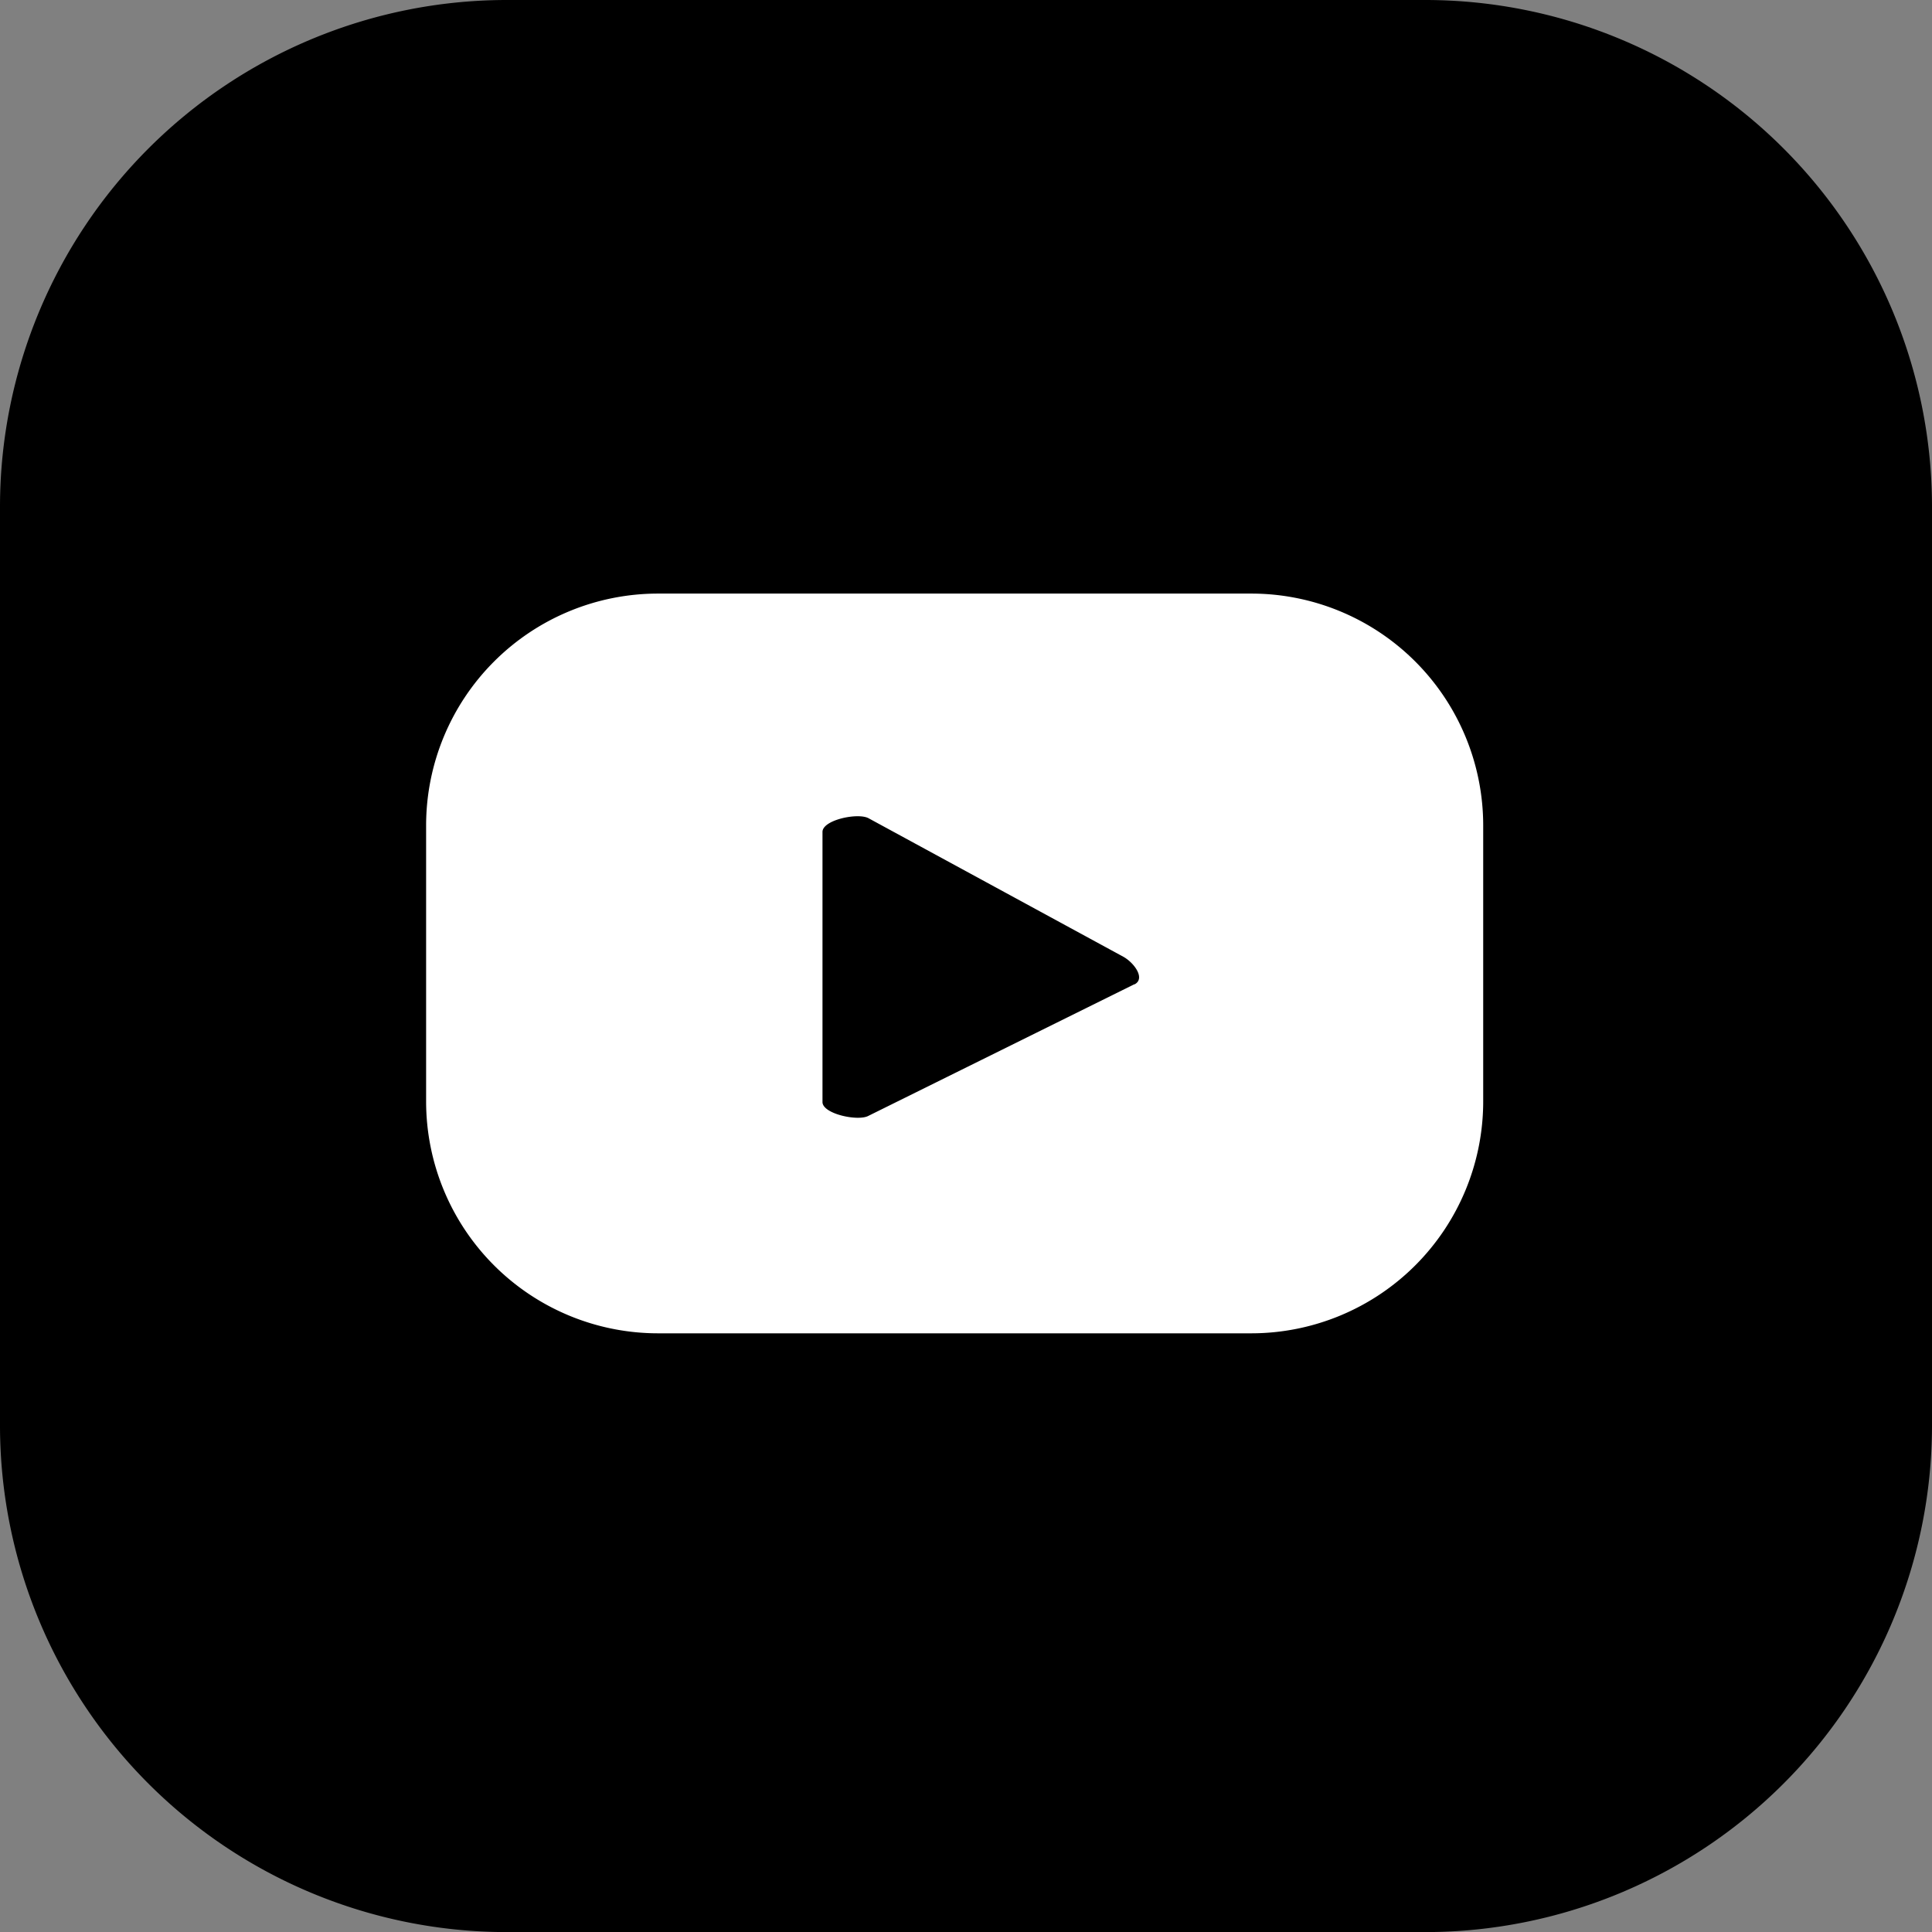 <svg xmlns="http://www.w3.org/2000/svg" width="22.738" height="22.738" viewBox="0 0 22.738 22.738">
  <rect x="0" y="0" width="22.738" height="22.738" fill="#808080" stroke="none"/>
  <path id="Tracé_18" data-name="Tracé 18" d="M112.171,16.931V6.088A5.966,5.966,0,0,1,118.119.14h10.842a5.966,5.966,0,0,1,5.948,5.948V16.931a5.966,5.966,0,0,1-5.948,5.948H118.119a5.965,5.965,0,0,1-5.948-5.948" transform="translate(-112.171 -0.14)"/>
  <path id="Tracé_19" data-name="Tracé 19" d="M131.062,11.854a2.73,2.73,0,0,0-2.73-2.73h-6.981a2.73,2.73,0,0,0-2.73,2.73V15.1a2.73,2.73,0,0,0,2.73,2.73h6.981a2.73,2.73,0,0,0,2.73-2.73Zm-4.106,1.868-3.13,1.549c-.123.066-.54-.023-.54-.163V11.929c0-.142.421-.23.544-.16l3,1.631c.126.072.257.253.131.322" transform="translate(-113.606 -2.138)" fill="#fff"/>
</svg>
